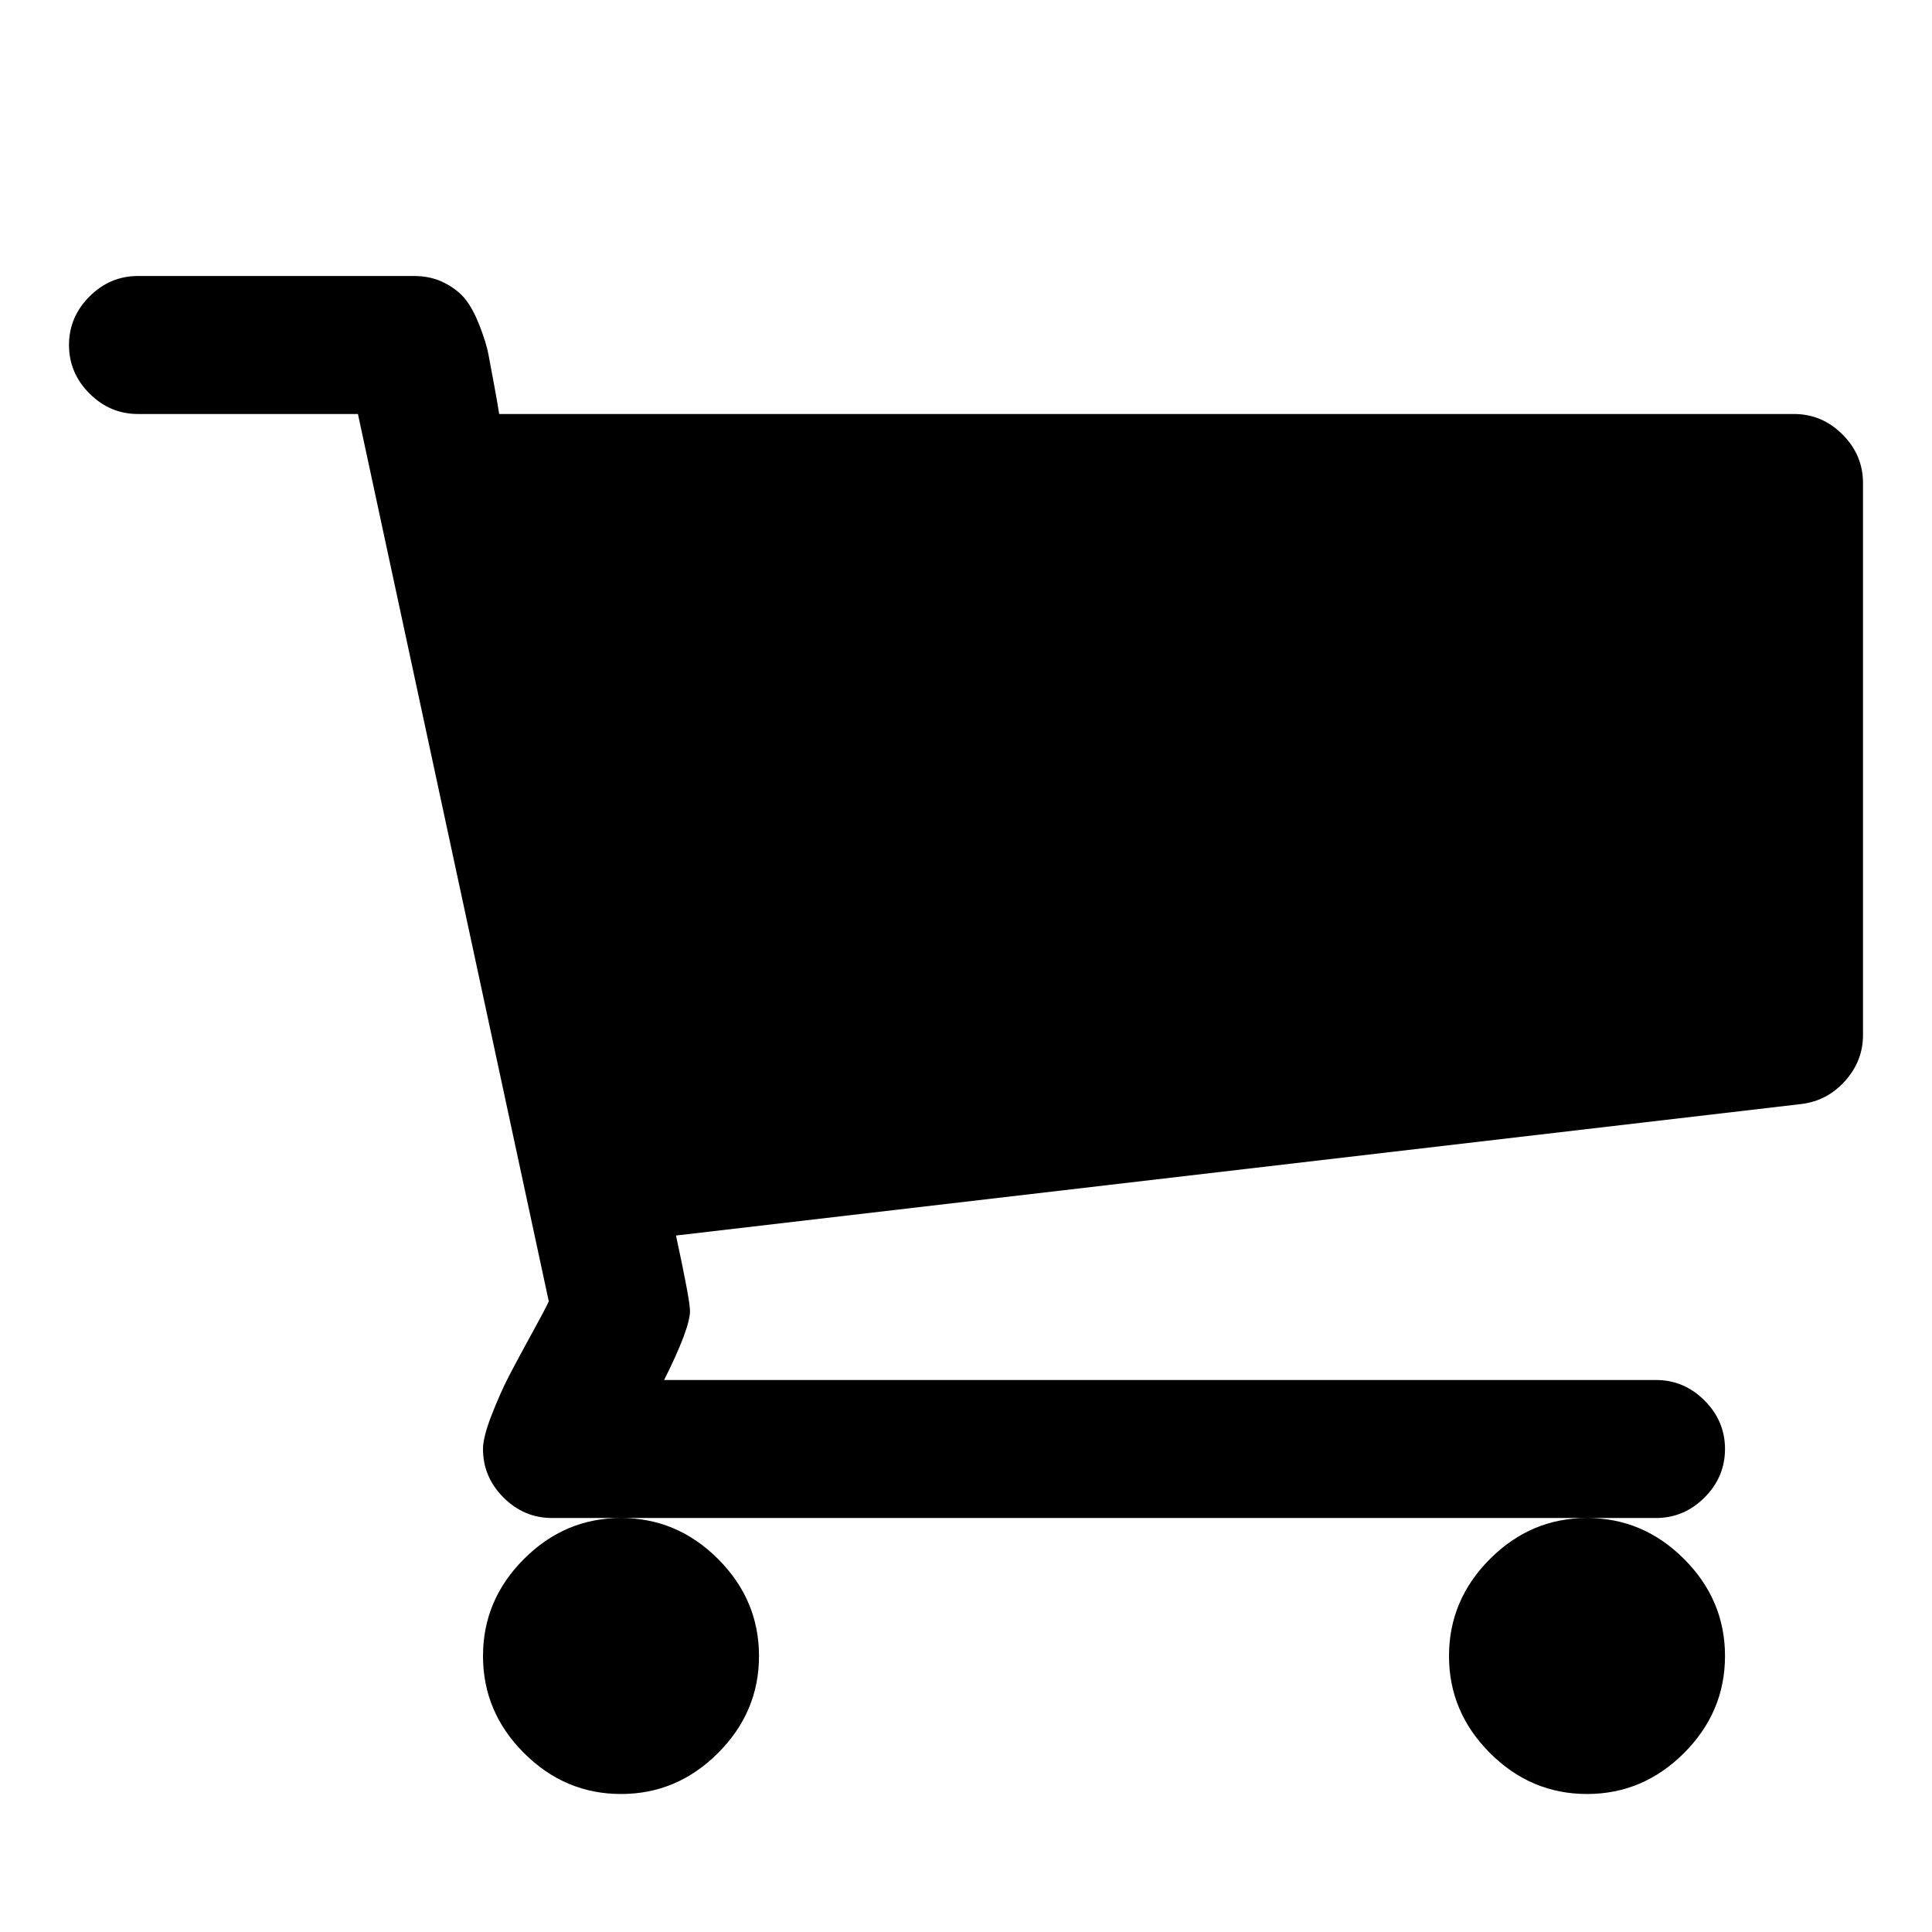 <svg xmlns="http://www.w3.org/2000/svg" viewBox="0 0 1792 1792" style="height:50px; width:50px;"><path d="M704 1536q0 52-38 90t-90 38-90-38-38-90 38-90 90-38 90 38 38 90zm896 0q0 52-38 90t-90 38-90-38-38-90 38-90 90-38 90 38 38 90zm128-1088v512q0 24-16.5 42.5T1671 1024L627 1146q13 60 13 70 0 16-24 64h920q26 0 45 19t19 45-19 45-45 19H512q-26 0-45-19t-19-45q0-11 8-31.5t16-36 21.5-40T509 1207L332 384H128q-26 0-45-19t-19-45 19-45 45-19h256q16 0 28.5 6.5T432 278t13 24.5 8 26 5.5 29.5 4.5 26h1201q26 0 45 19t19 45z"></path></svg>